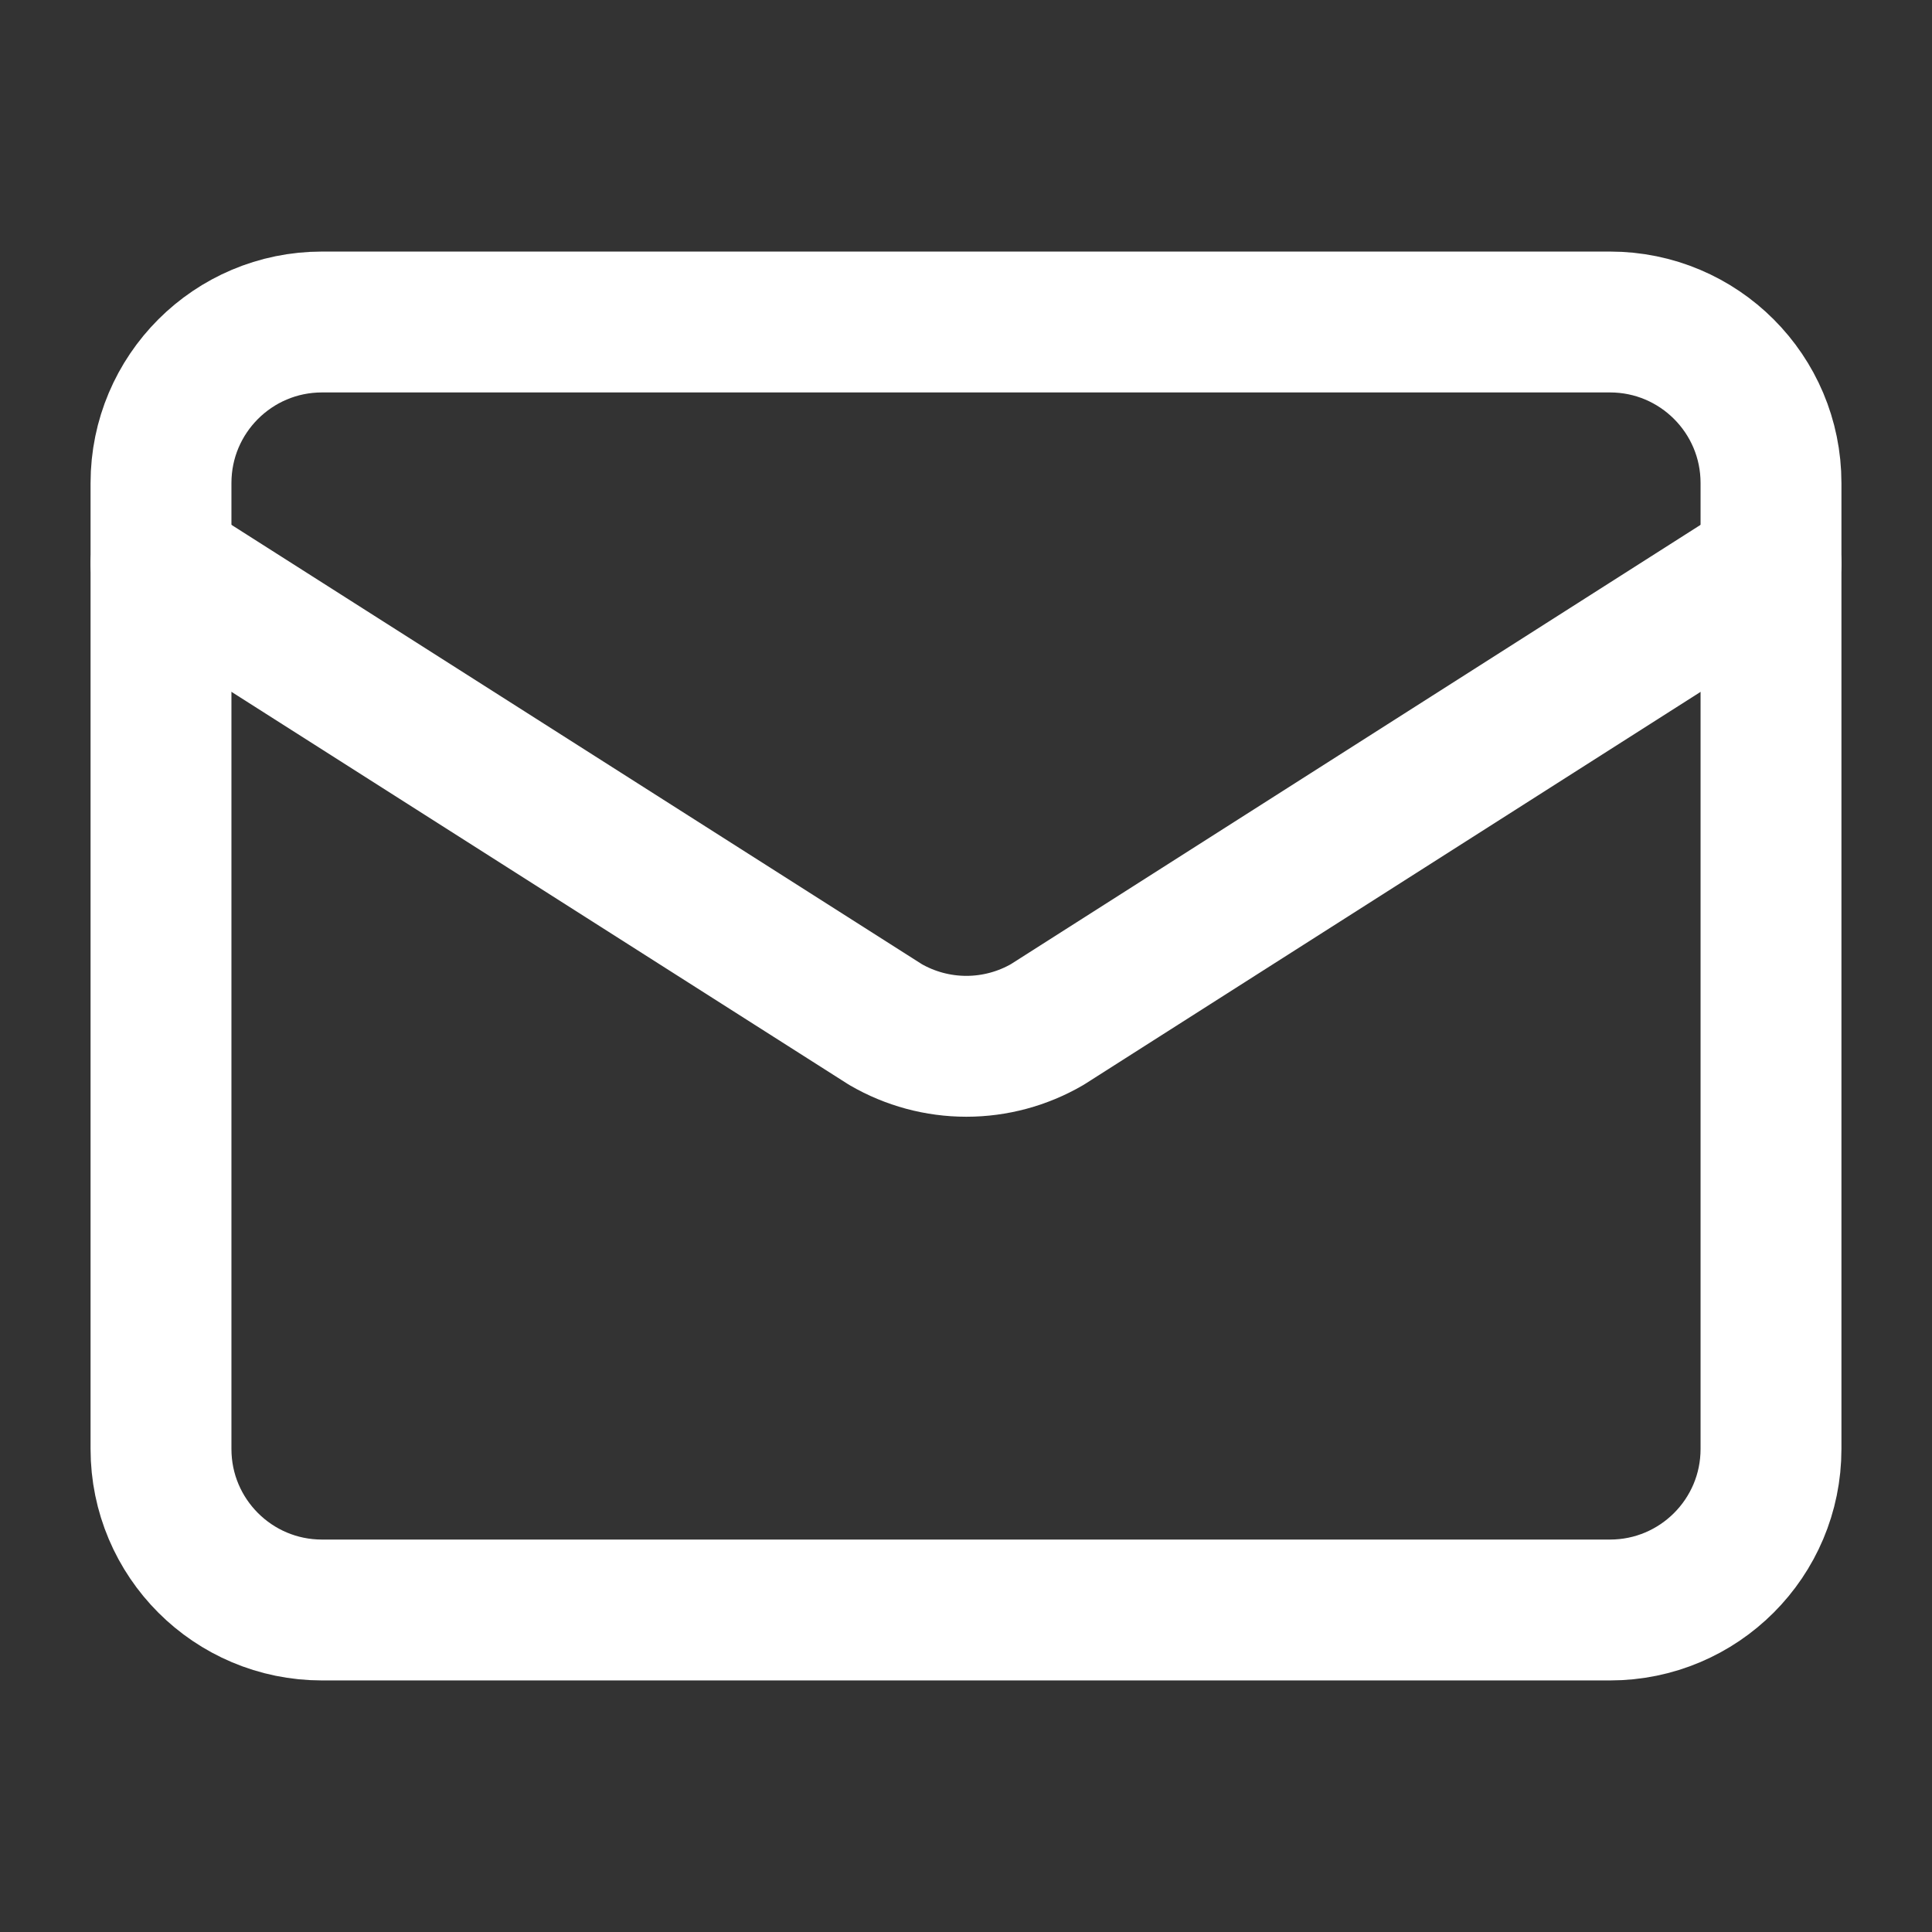 <svg width="48" height="48" viewBox="0 0 48 48" fill="none" xmlns="http://www.w3.org/2000/svg">
<rect x="0" y="0" width="48" height="48" fill="#333333" stroke="none"/>
<path d="M44 14L26.018 25.454C25.408 25.808 24.715 25.995 24.009 25.995C23.303 25.995 22.61 25.808 22 25.454L4 14" stroke="white" stroke-width="3.5" stroke-linecap="round" stroke-linejoin="round"/>
<path d="M40 8H8C5.791 8 4 9.791 4 12V36C4 38.209 5.791 40 8 40H40C42.209 40 44 38.209 44 36V12C44 9.791 42.209 8 40 8Z" stroke="white" stroke-width="3.5" stroke-linecap="round" stroke-linejoin="round"/>
</svg>
